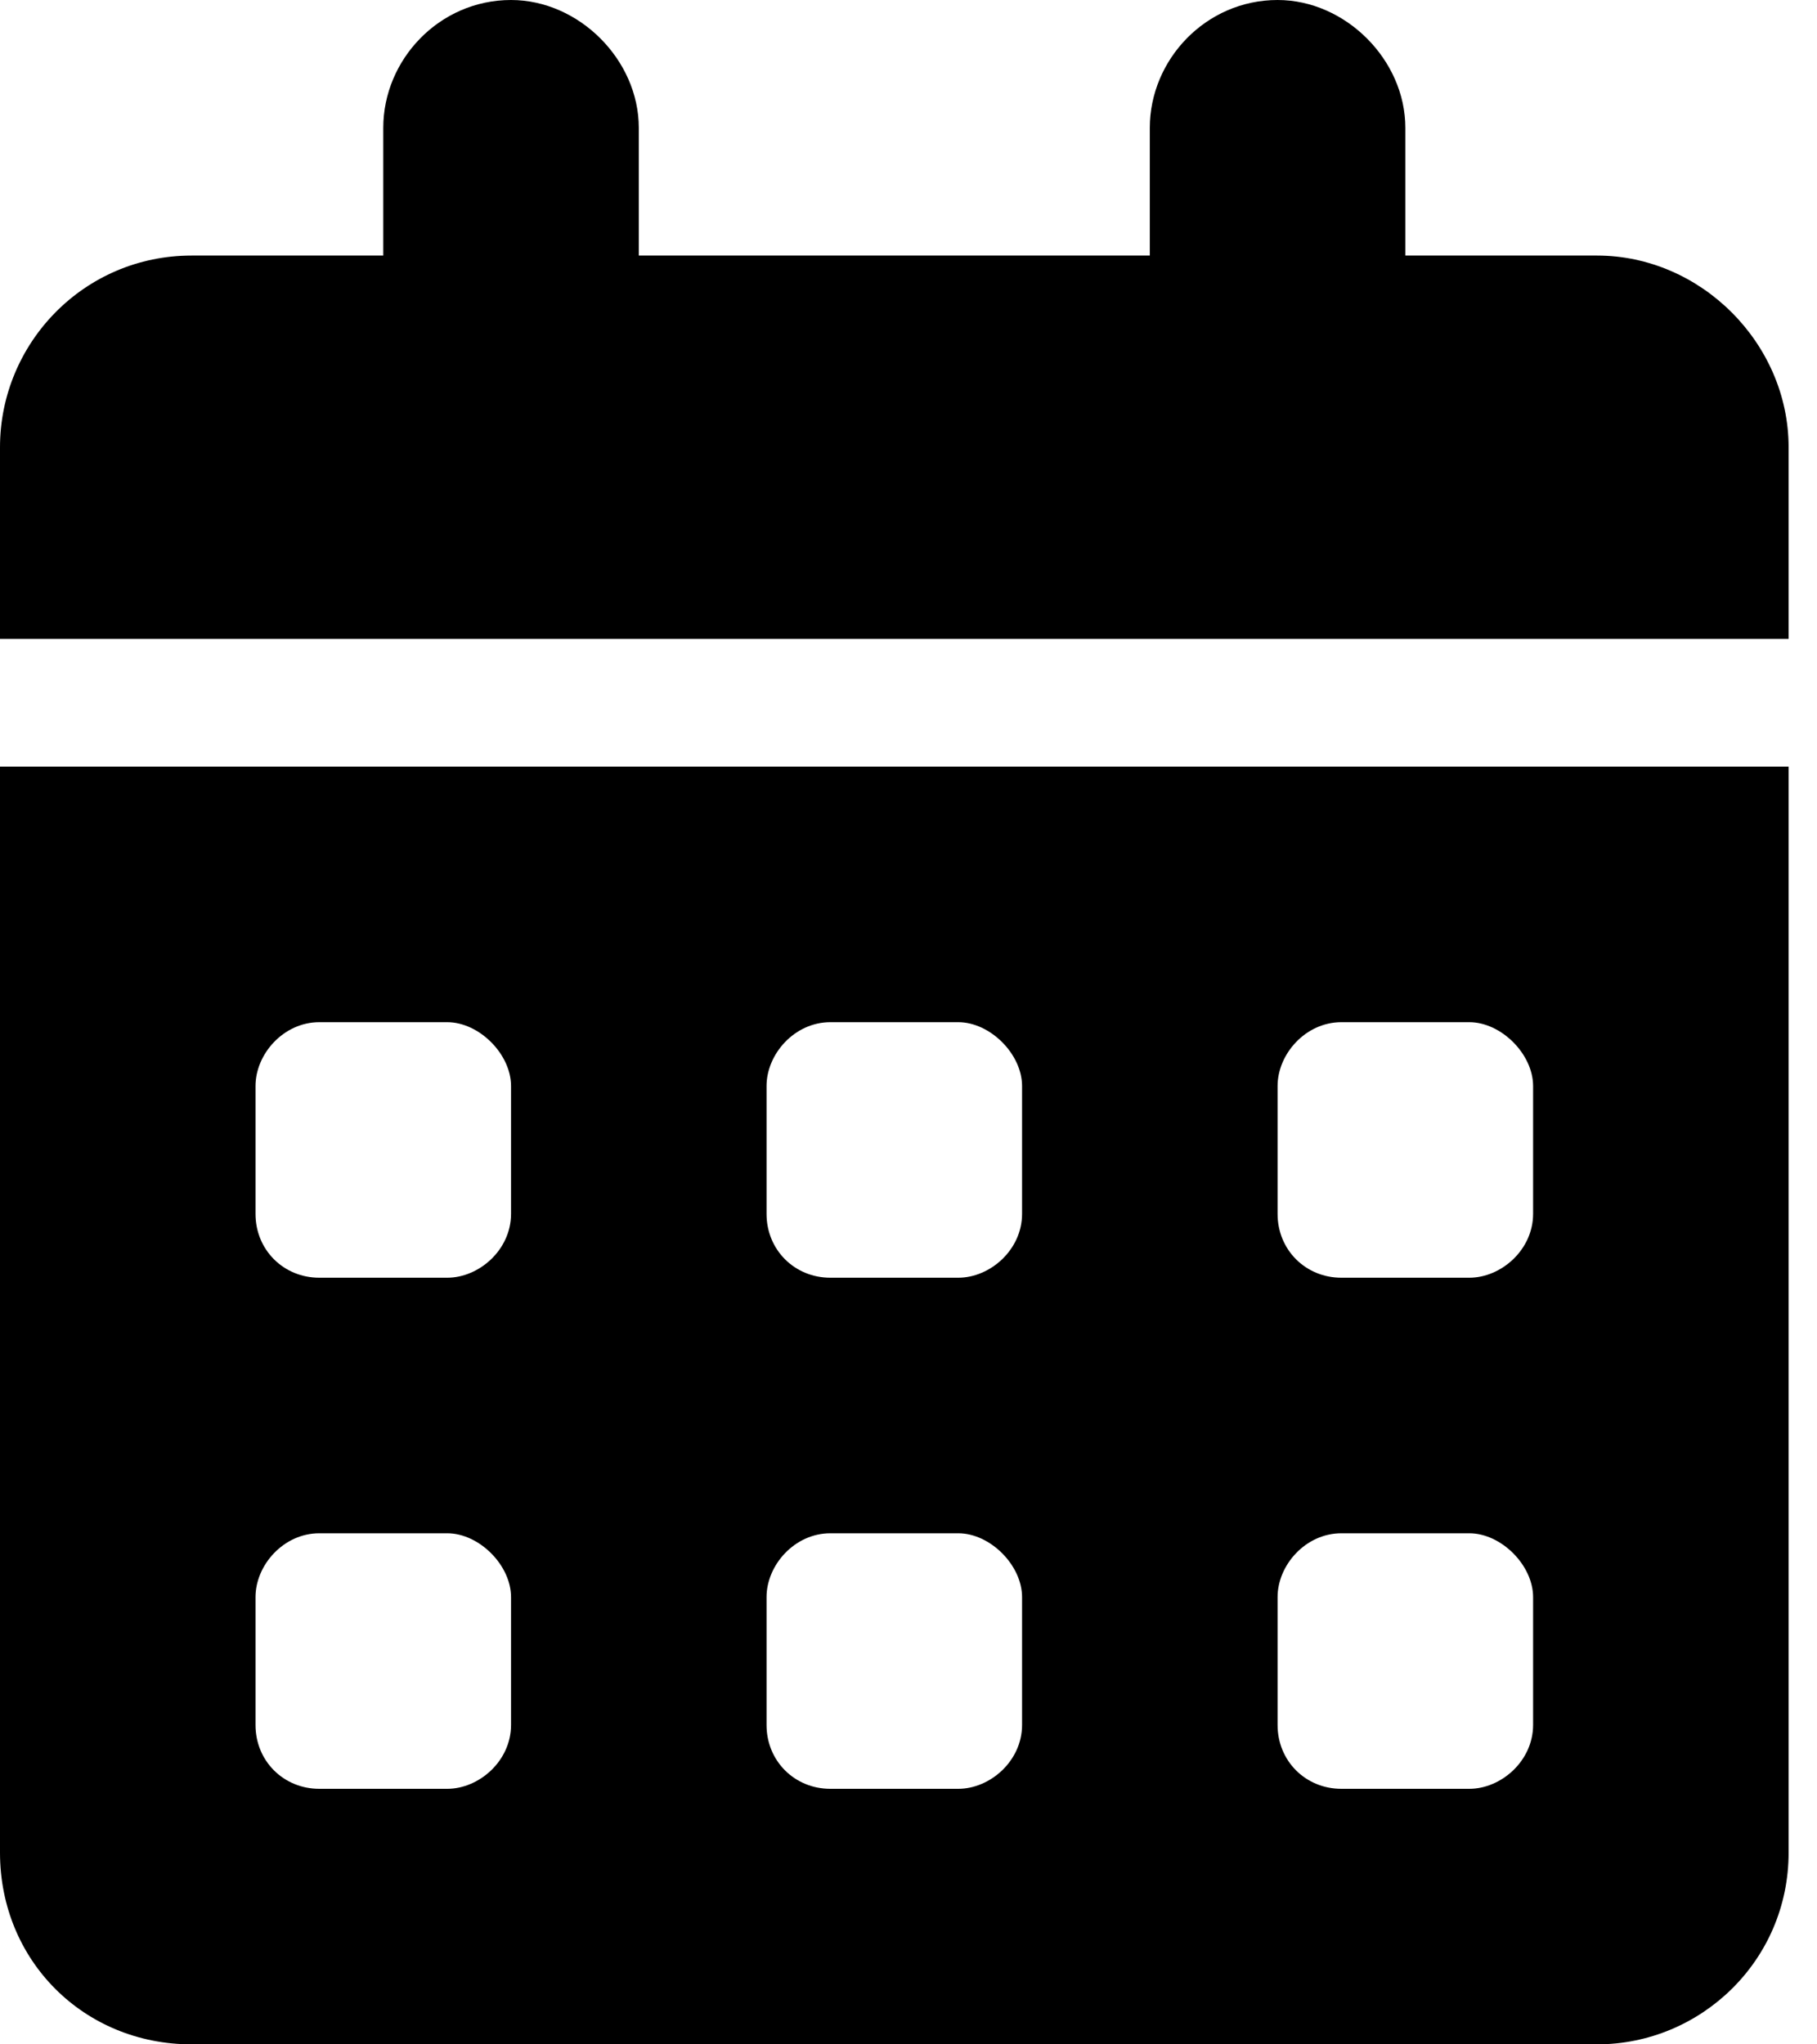 <svg xmlns="http://www.w3.org/2000/svg" width="16" height="18" fill="none" viewBox="0 0 16 18"><path fill="#000" d="M5.625 1.125V2.25H10.125V1.125C10.125 0.527 10.617 0 11.25 0C11.848 0 12.375 0.527 12.375 1.125V2.25H14.062C14.977 2.25 15.75 3.023 15.75 3.938V5.625H0V3.938C0 3.023 0.738 2.25 1.688 2.25H3.375V1.125C3.375 0.527 3.867 0 4.5 0C5.098 0 5.625 0.527 5.625 1.125ZM0 6.75H15.75V16.312C15.75 17.262 14.977 18 14.062 18H1.688C0.738 18 0 17.262 0 16.312V6.75ZM2.25 10.688C2.25 11.004 2.496 11.25 2.812 11.25H3.938C4.219 11.25 4.5 11.004 4.5 10.688V9.562C4.5 9.281 4.219 9 3.938 9H2.812C2.496 9 2.25 9.281 2.25 9.562V10.688ZM6.75 10.688C6.75 11.004 6.996 11.25 7.312 11.25H8.438C8.719 11.25 9 11.004 9 10.688V9.562C9 9.281 8.719 9 8.438 9H7.312C6.996 9 6.75 9.281 6.75 9.562V10.688ZM11.812 9C11.496 9 11.25 9.281 11.25 9.562V10.688C11.25 11.004 11.496 11.25 11.812 11.25H12.938C13.219 11.25 13.5 11.004 13.5 10.688V9.562C13.5 9.281 13.219 9 12.938 9H11.812ZM2.25 15.188C2.25 15.504 2.496 15.75 2.812 15.75H3.938C4.219 15.75 4.5 15.504 4.5 15.188V14.062C4.5 13.781 4.219 13.5 3.938 13.5H2.812C2.496 13.5 2.25 13.781 2.25 14.062V15.188ZM7.312 13.5C6.996 13.5 6.75 13.781 6.75 14.062V15.188C6.75 15.504 6.996 15.75 7.312 15.75H8.438C8.719 15.75 9 15.504 9 15.188V14.062C9 13.781 8.719 13.5 8.438 13.5H7.312ZM11.25 15.188C11.25 15.504 11.496 15.75 11.812 15.75H12.938C13.219 15.75 13.5 15.504 13.5 15.188V14.062C13.5 13.781 13.219 13.5 12.938 13.5H11.812C11.496 13.5 11.25 13.781 11.25 14.062V15.188Z"/></svg>